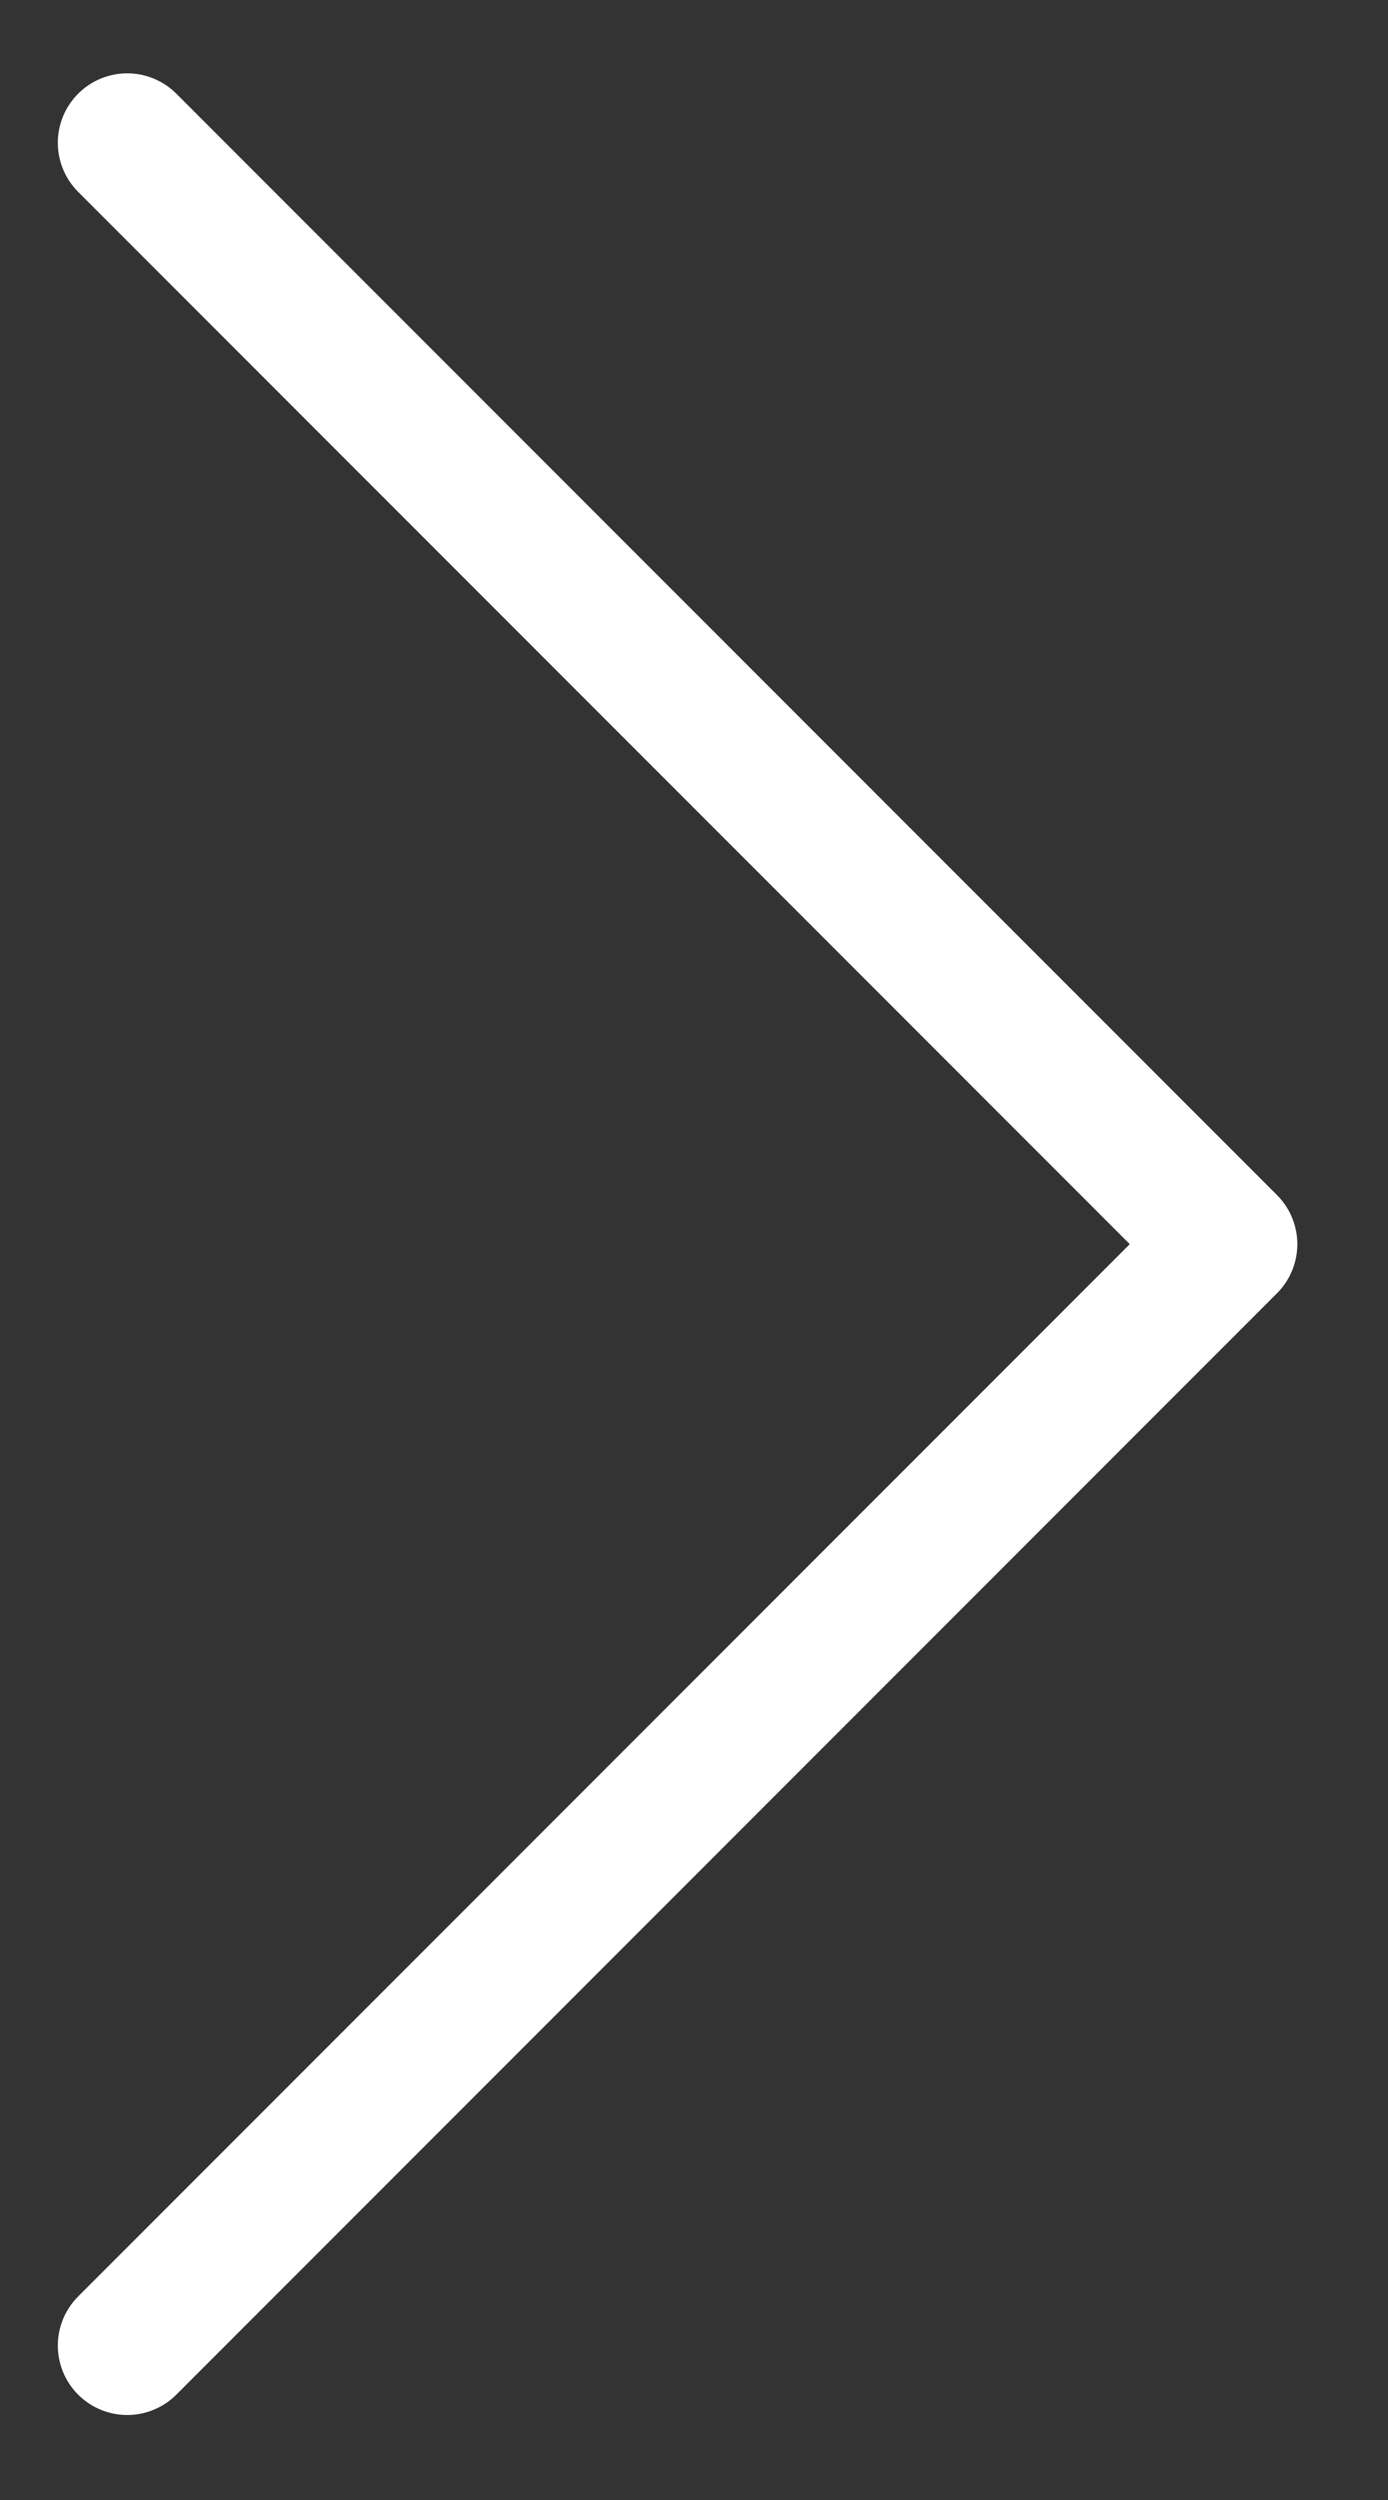 <svg width="15" height="27" viewBox="0 0 15 27" fill="none" xmlns="http://www.w3.org/2000/svg">
<rect x="0" y="0" width="15" height="27" fill="#333333" stroke="none"/>
<path d="M1.375 1.542L13.27 13.437L1.375 25.332" stroke="white" stroke-width="1.5" stroke-linecap="round" stroke-linejoin="round"/>
</svg>
